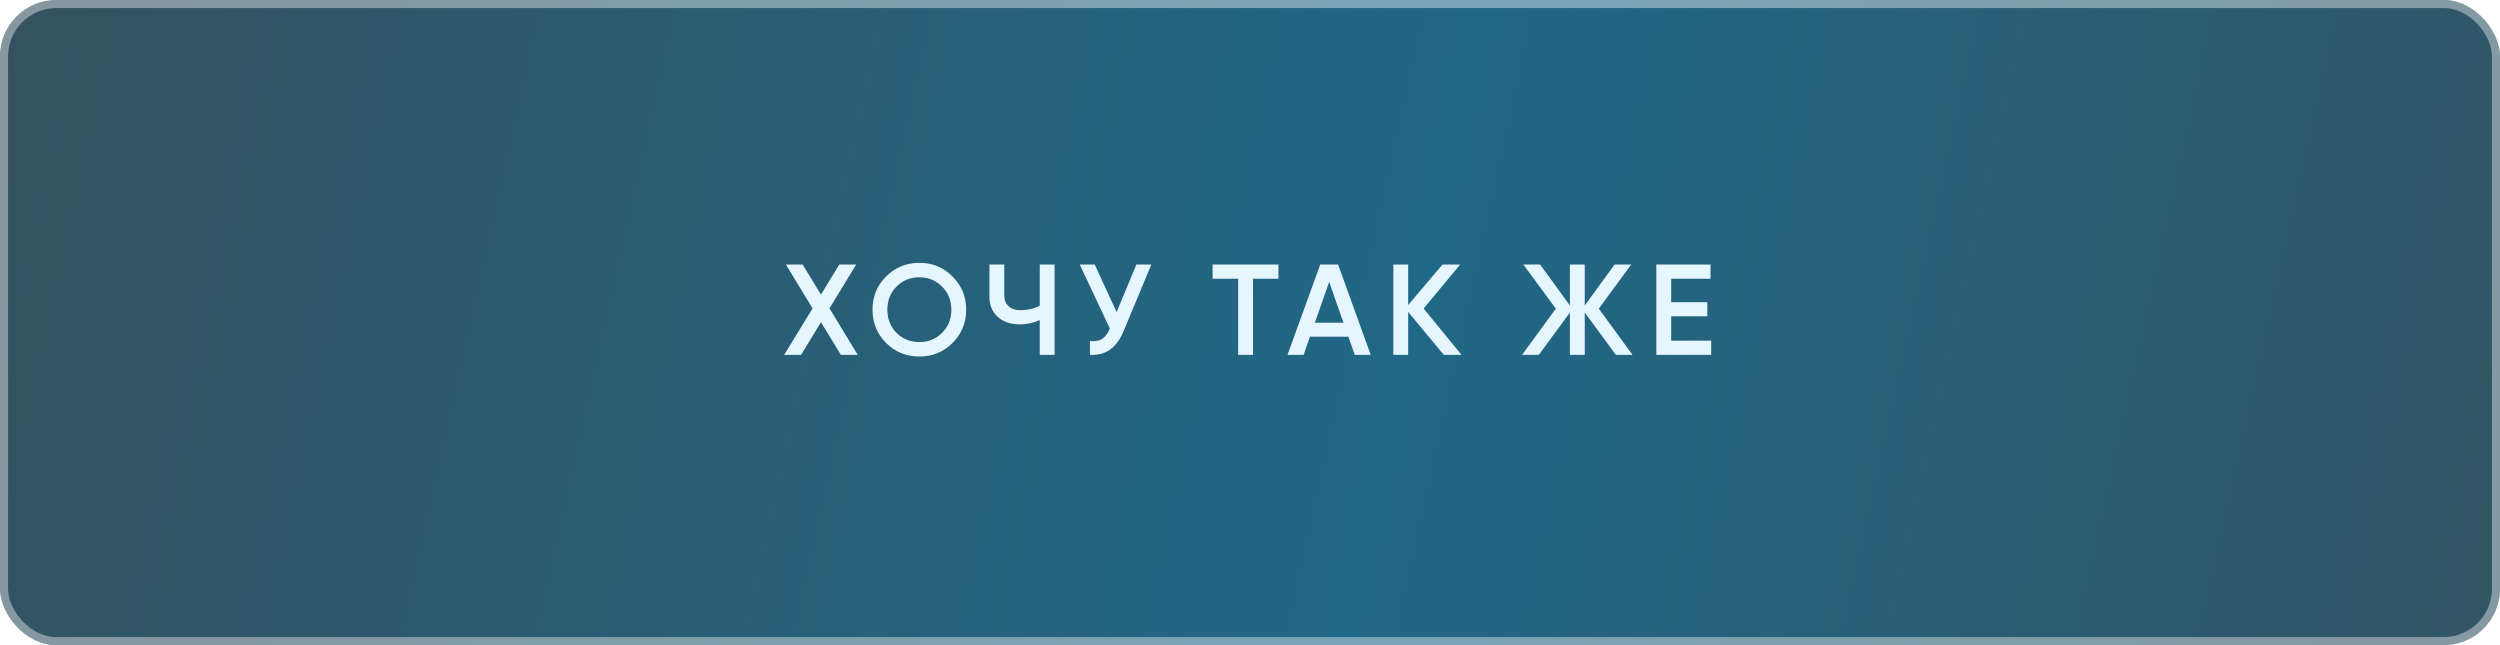 <?xml version="1.0" encoding="UTF-8"?> <svg xmlns="http://www.w3.org/2000/svg" width="310" height="80" viewBox="0 0 310 80" fill="none"><g filter="url(#filter0_i_369_47)"><rect width="310" height="80" rx="7" fill="url(#paint0_linear_369_47)"></rect></g><rect x="0.5" y="0.5" width="309" height="79" rx="6.5" stroke="white" stroke-opacity="0.4"></rect><path d="M102.856 38.24L106.36 44H104.264L101.8 39.952L99.336 44H97.24L100.76 38.24L97.448 32.8H99.528L101.8 36.528L104.072 32.8H106.168L102.856 38.24ZM118.111 42.528C116.991 43.648 115.621 44.208 113.999 44.208C112.378 44.208 111.002 43.648 109.871 42.528C108.751 41.397 108.191 40.021 108.191 38.4C108.191 36.779 108.751 35.408 109.871 34.288C111.002 33.157 112.378 32.592 113.999 32.592C115.621 32.592 116.991 33.157 118.111 34.288C119.242 35.408 119.807 36.779 119.807 38.4C119.807 40.021 119.242 41.397 118.111 42.528ZM111.167 41.28C111.946 42.037 112.89 42.416 113.999 42.416C115.119 42.416 116.058 42.037 116.815 41.28C117.583 40.512 117.967 39.552 117.967 38.4C117.967 37.248 117.583 36.293 116.815 35.536C116.058 34.768 115.119 34.384 113.999 34.384C112.879 34.384 111.935 34.768 111.167 35.536C110.41 36.293 110.031 37.248 110.031 38.4C110.031 39.541 110.41 40.501 111.167 41.28ZM128.929 37.92V32.8H130.769V44H128.929V39.696C128.151 40.048 127.329 40.224 126.465 40.224C125.335 40.224 124.423 39.915 123.729 39.296C123.036 38.667 122.689 37.835 122.689 36.8V32.8H124.529V36.608C124.529 37.184 124.705 37.637 125.057 37.968C125.409 38.299 125.889 38.464 126.497 38.464C127.393 38.464 128.204 38.283 128.929 37.92ZM138.463 38.704L140.911 32.8H142.767L139.295 41.12C138.442 43.157 137.061 44.117 135.151 44V42.288C135.781 42.352 136.287 42.261 136.671 42.016C137.066 41.76 137.381 41.328 137.615 40.72L133.887 32.8H135.743L138.463 38.704ZM150.365 32.8H158.525V34.56H155.373V44H153.533V34.56H150.365V32.8ZM169.969 44H167.985L167.201 41.744H162.433L161.649 44H159.649L163.713 32.8H165.921L169.969 44ZM164.817 34.96L163.041 40.016H166.593L164.817 34.96ZM176.533 38.256L181.221 44H179.029L174.613 38.672V44H172.773V32.8H174.613V37.824L178.869 32.8H181.061L176.533 38.256ZM198.254 38.272L202.43 44H200.366L196.51 38.752V44H194.67V38.752L190.814 44H188.734L192.926 38.272L188.894 32.8H190.974L194.67 37.888V32.8H196.51V37.888L200.206 32.8H202.27L198.254 38.272ZM207.226 39.216V42.24H212.186V44H205.386V32.8H212.106V34.56H207.226V37.472H211.706V39.216H207.226Z" fill="#E6F6FF"></path><defs><filter id="filter0_i_369_47" x="0" y="0" width="310" height="80" filterUnits="userSpaceOnUse" color-interpolation-filters="sRGB"><feFlood flood-opacity="0" result="BackgroundImageFix"></feFlood><feBlend mode="normal" in="SourceGraphic" in2="BackgroundImageFix" result="shape"></feBlend><feColorMatrix in="SourceAlpha" type="matrix" values="0 0 0 0 0 0 0 0 0 0 0 0 0 0 0 0 0 0 127 0" result="hardAlpha"></feColorMatrix><feOffset></feOffset><feGaussianBlur stdDeviation="15"></feGaussianBlur><feComposite in2="hardAlpha" operator="arithmetic" k2="-1" k3="1"></feComposite><feColorMatrix type="matrix" values="0 0 0 0 1 0 0 0 0 1 0 0 0 0 1 0 0 0 0.3 0"></feColorMatrix><feBlend mode="normal" in2="shape" result="effect1_innerShadow_369_47"></feBlend></filter><linearGradient id="paint0_linear_369_47" x1="-30.5" y1="-11" x2="364" y2="76.5" gradientUnits="userSpaceOnUse"><stop stop-color="#394D57"></stop><stop offset="0.524" stop-color="#206887"></stop><stop offset="1" stop-color="#394D57"></stop></linearGradient></defs></svg> 